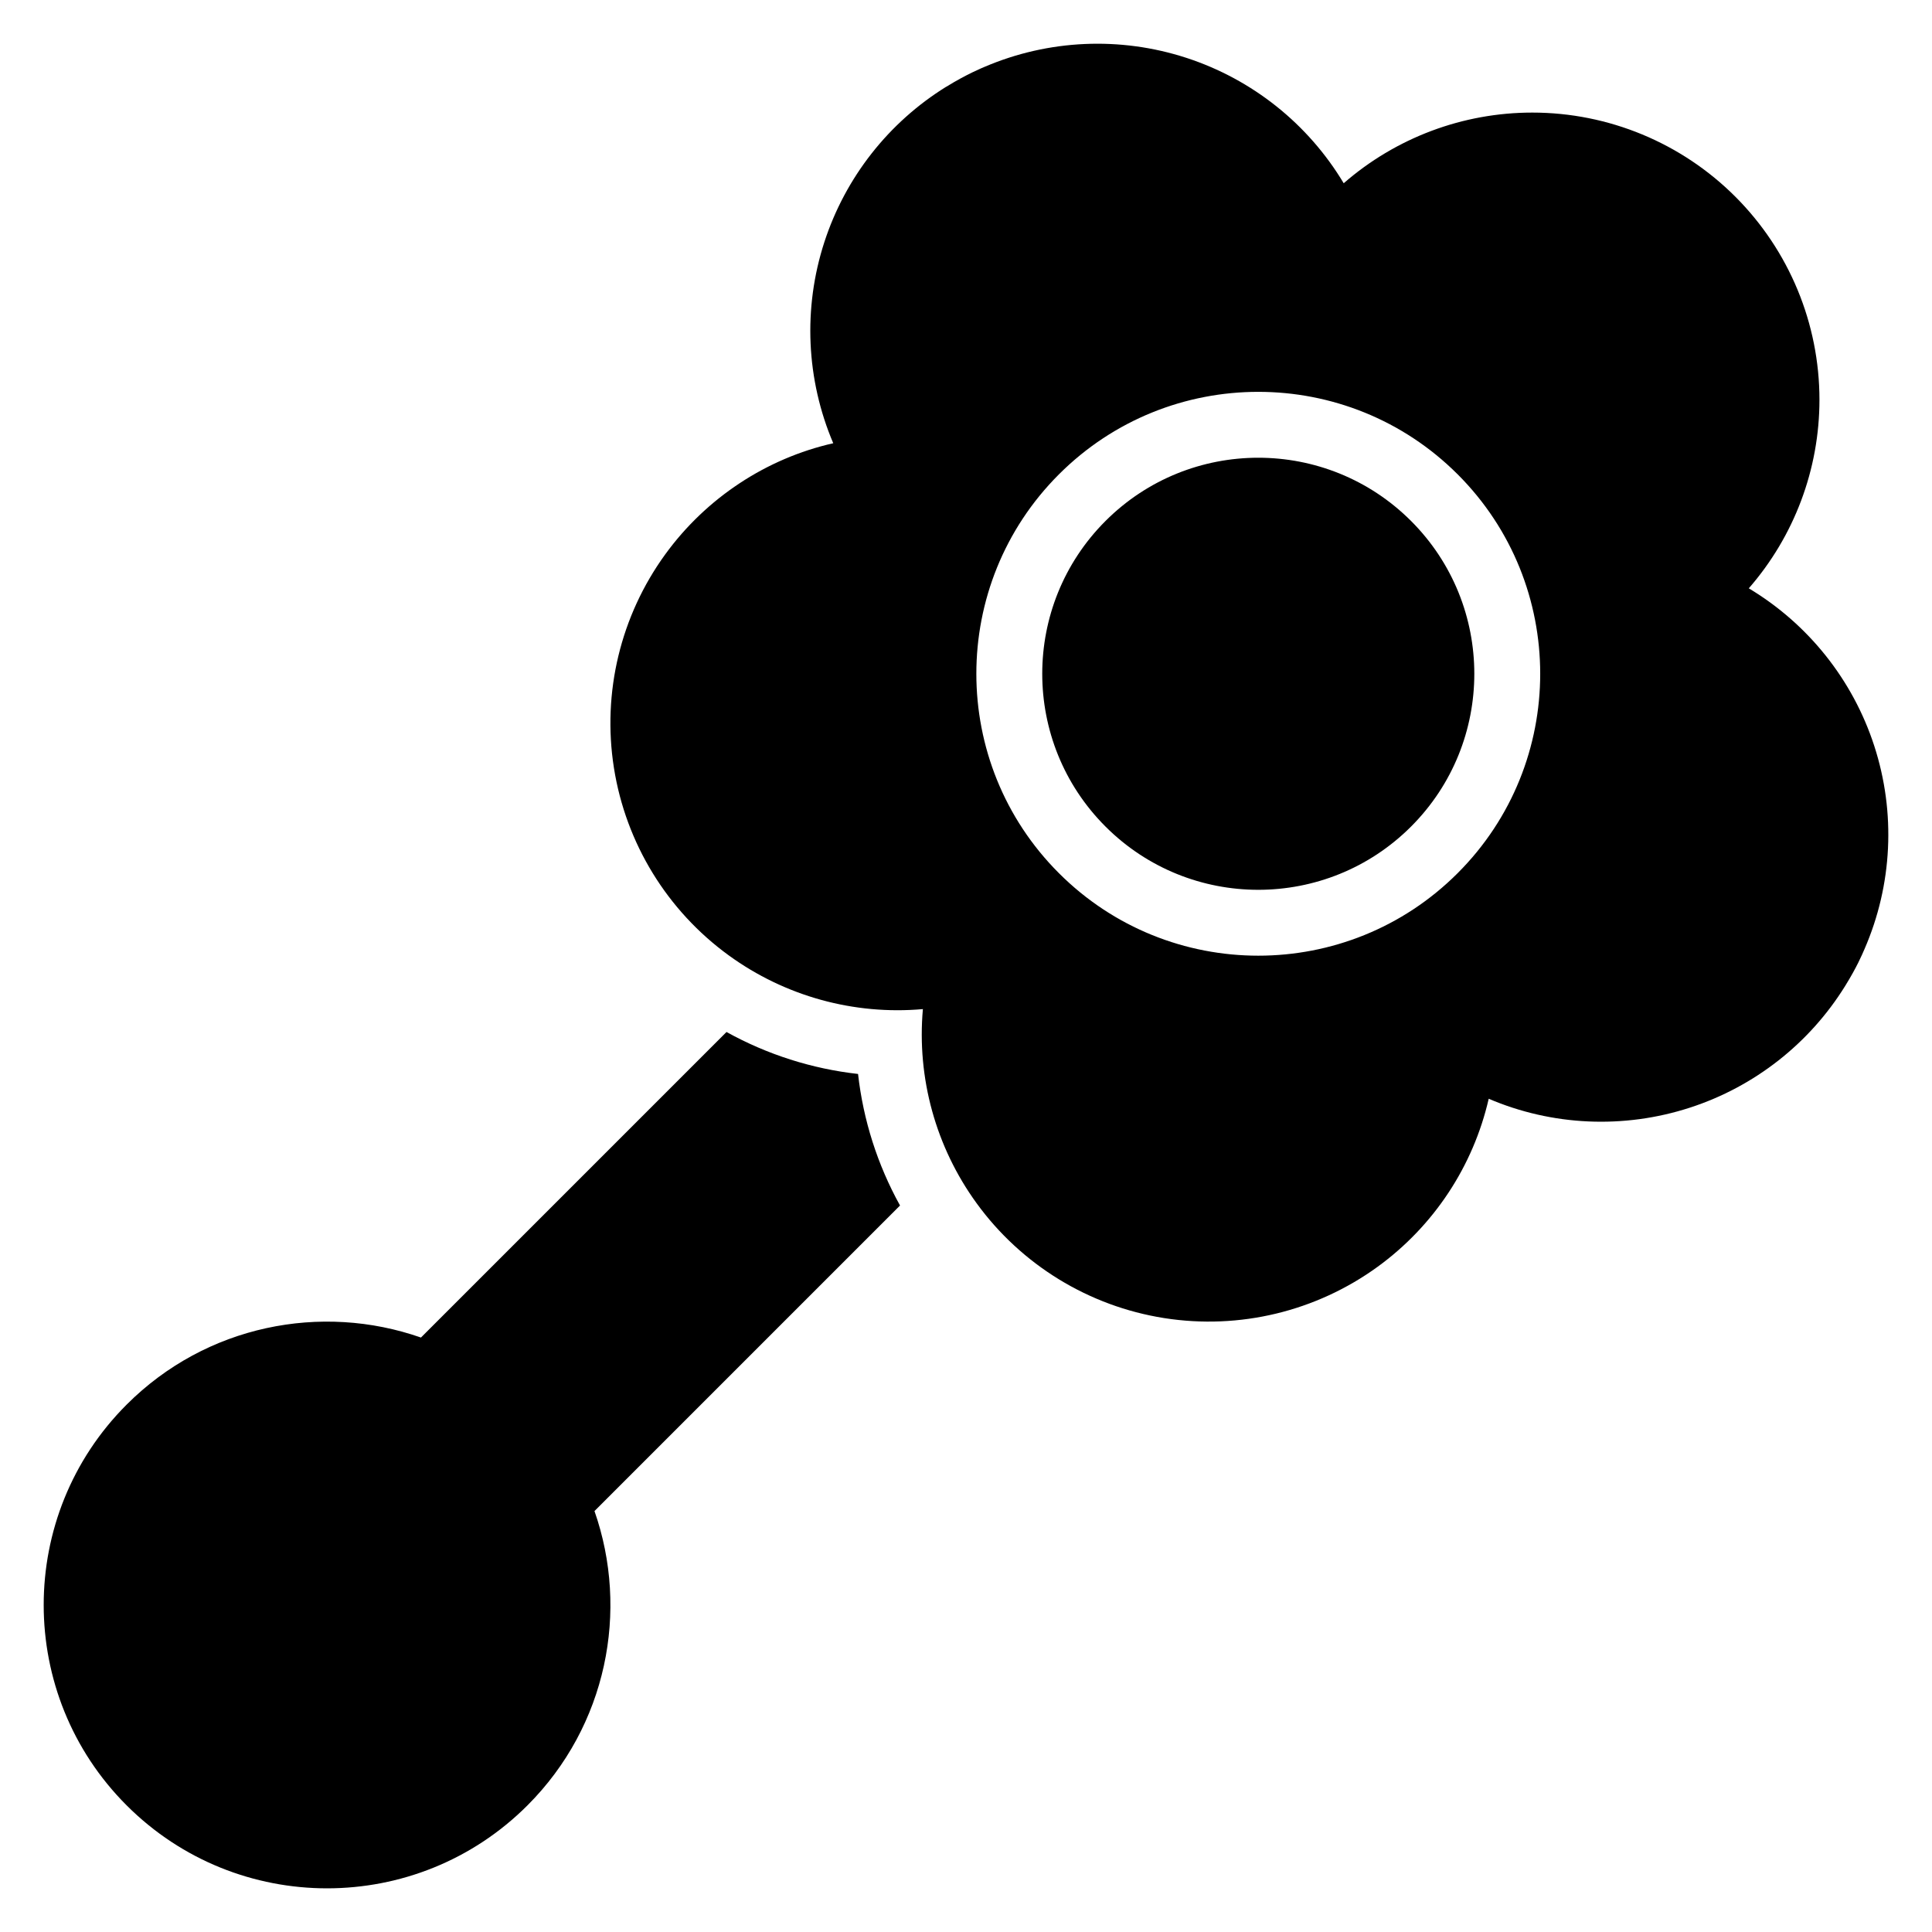 <?xml version="1.0" encoding="UTF-8"?>
<!-- Uploaded to: ICON Repo, www.svgrepo.com, Generator: ICON Repo Mixer Tools -->
<svg fill="#000000" width="800px" height="800px" version="1.1" viewBox="144 144 512 512" xmlns="http://www.w3.org/2000/svg">
 <path d="m255.56 498.46 80.973-80.973c10.809 5.992 22.66 9.754 34.859 11.125 1.371 12.195 5.133 24.047 11.125 34.859l-80.973 80.973c9.238 26.395 3.316 56.926-17.762 78-29.312 29.312-76.91 29.312-106.22 0-29.312-29.312-29.312-76.91 0-106.21 21.074-21.086 51.609-27.008 78-17.77zm139.2-331.46c5.508-3.406 9.684-5.078 10.266-5.328 16.844-7.18 35.789-8.055 53.32-2.359 17.535 5.695 32.34 17.539 41.75 33.25 13.801-12.035 31.547-18.727 49.98-18.727 20.184 0 39.531 8.016 53.805 22.289l0.004 0.004c14.27 14.27 22.289 33.625 22.289 53.805 0 18.438-6.688 36.18-18.727 49.98 15.711 9.414 27.555 24.219 33.25 41.75 5.758 17.715 4.805 36.867-2.582 53.848-0.664 1.527-2.004 4.742-5.133 9.785-9.434 15.215-23.984 26.676-41.137 32.242-17.562 5.707-36.543 4.82-53.32-2.356-4.094 17.848-14.516 33.684-29.434 44.523-16.297 11.836-36.629 16.734-56.531 13.609l-0.102-0.016c-19.934-3.156-37.789-14.102-49.652-30.43-10.836-14.914-15.852-33.195-14.23-51.445-18.246 1.621-36.527-3.398-51.438-14.23-16.332-11.863-27.277-29.719-30.434-49.652l-0.016-0.102c-3.129-19.902 1.77-40.234 13.613-56.535 10.879-14.969 26.801-25.422 44.52-29.441-7.172-16.844-8.051-35.781-2.356-53.309 5.582-17.176 17.059-31.734 32.293-41.168zm135.54 102.71c-29.168-29.156-76.523-29.156-105.68 0.004-29.172 29.168-29.168 76.523 0 105.68 29.156 29.16 76.516 29.168 105.68-0.004 29.16-29.156 29.16-76.516 0.004-105.68zm-12.352 12.355c22.348 22.348 22.348 58.637 0 80.98-22.348 22.352-58.637 22.352-80.98 0-22.352-22.344-22.352-58.633 0-80.98 22.344-22.348 58.633-22.348 80.98 0z" fill-rule="evenodd"/>
</svg>